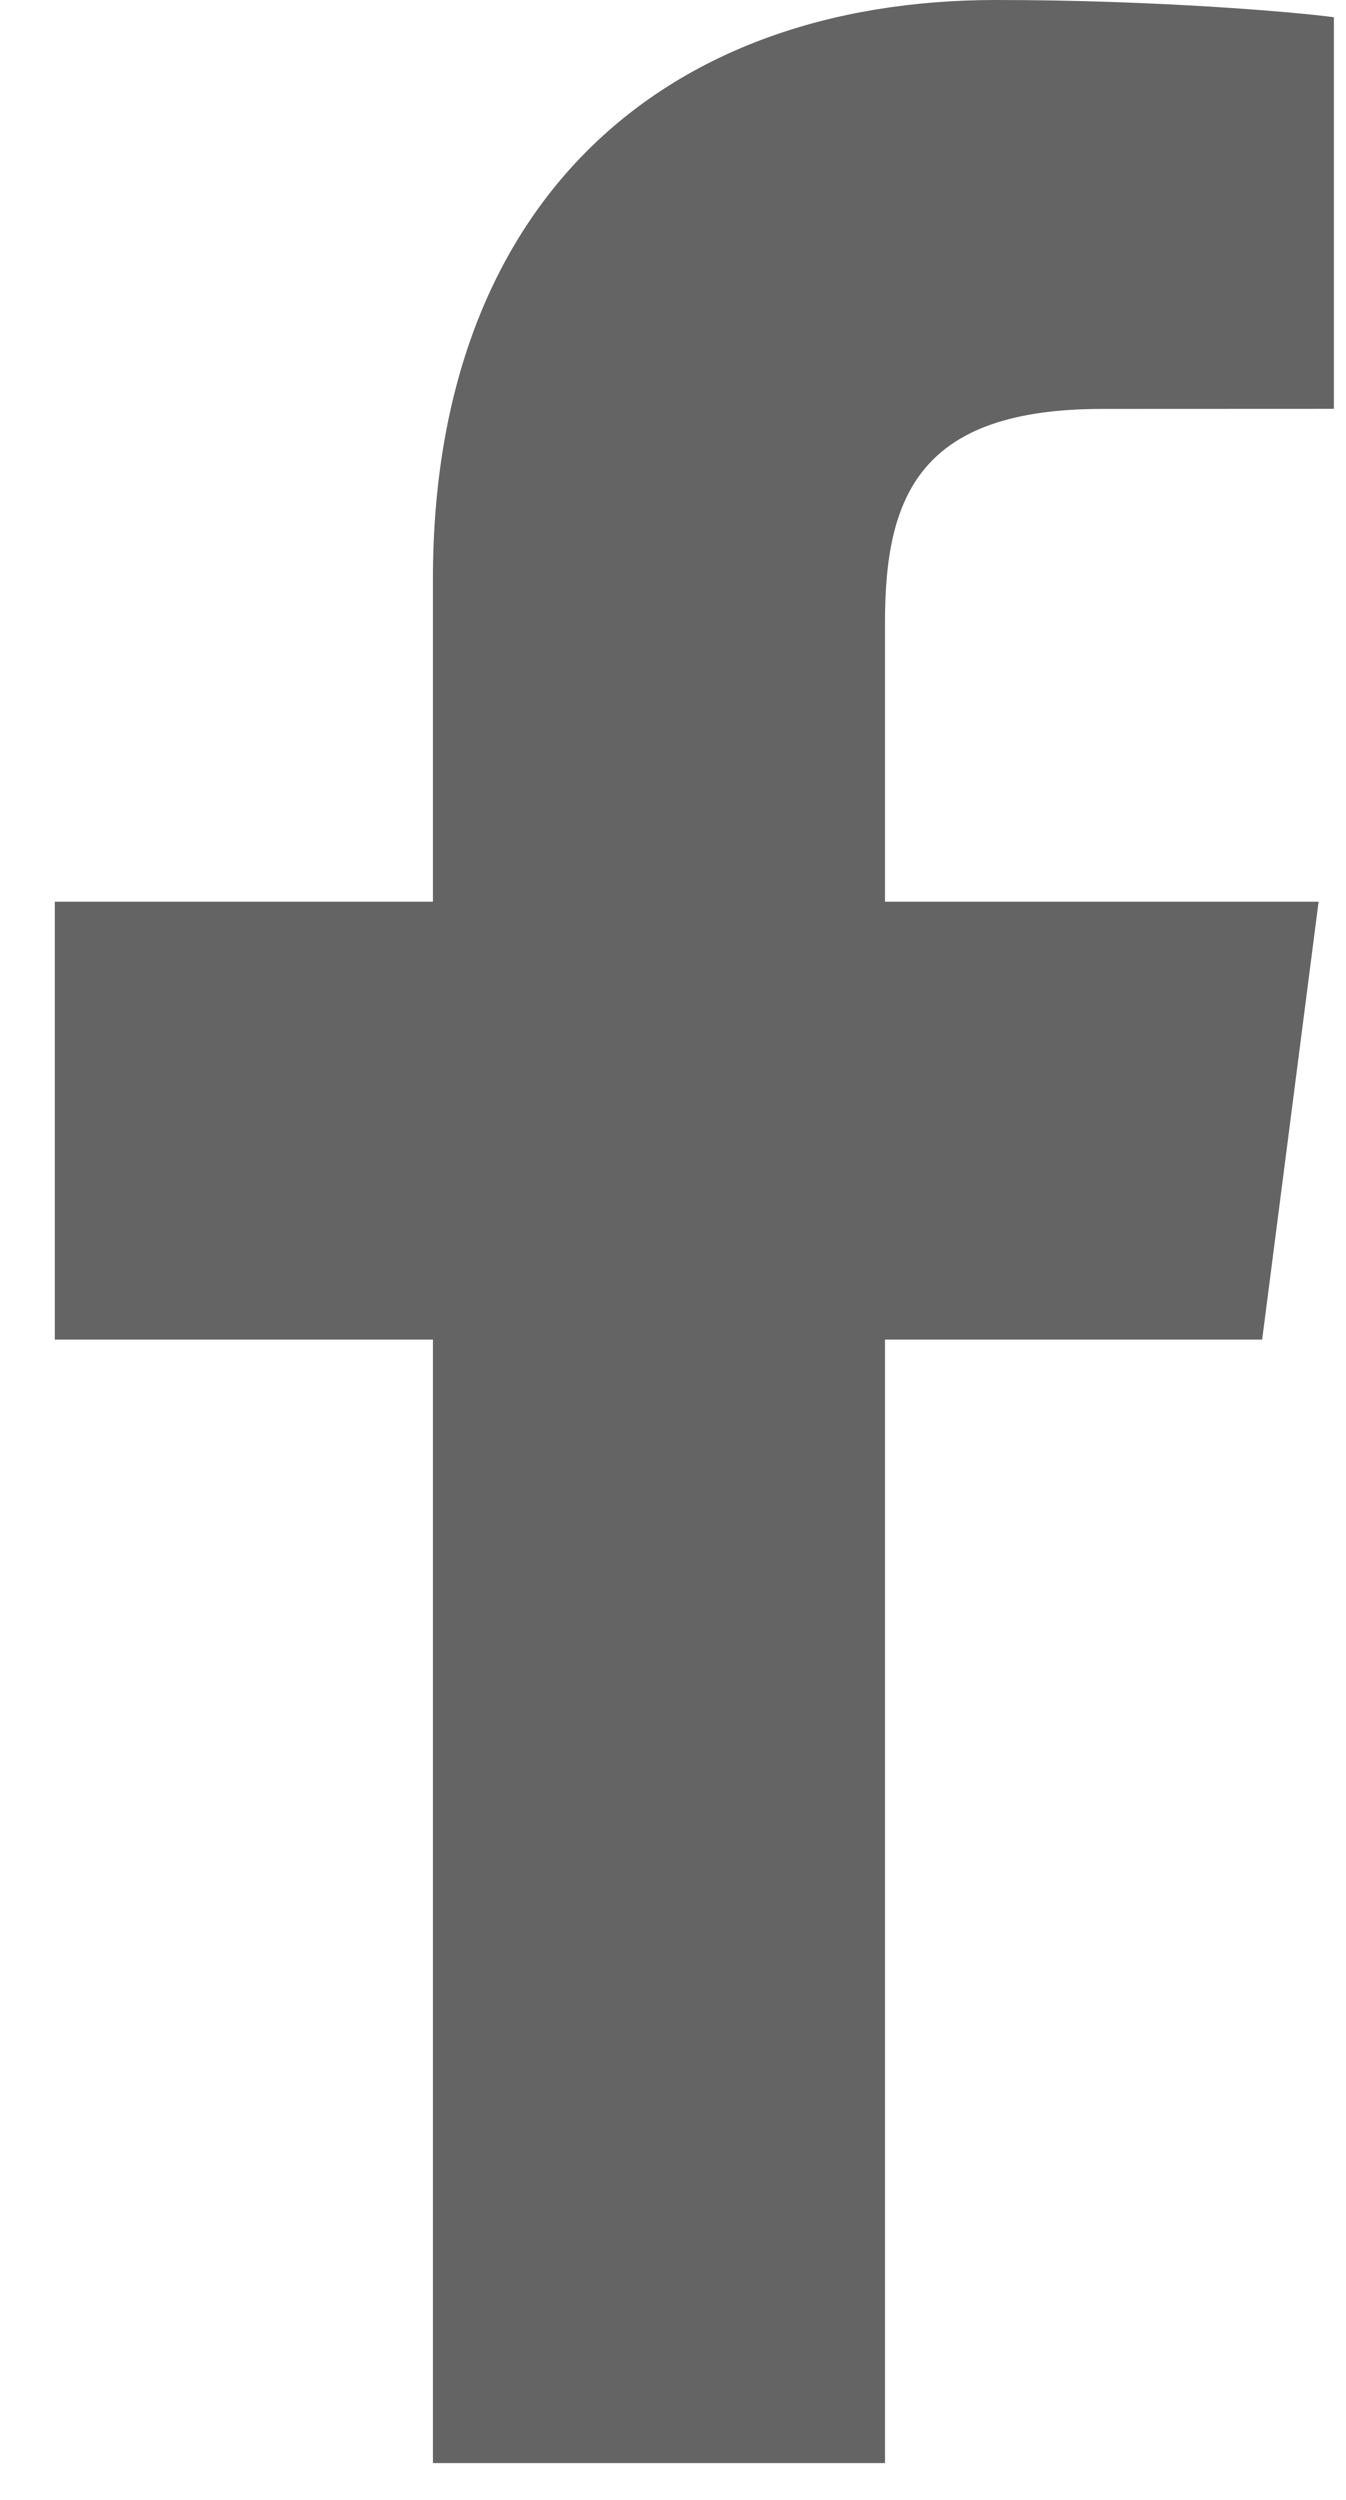 <svg width="14" height="26" viewBox="0 0 14 26" fill="none" xmlns="http://www.w3.org/2000/svg">
<path d="M9.205 25.617V13.932H13.128L13.715 9.378H9.205V6.47C9.205 5.152 9.571 4.253 11.462 4.253L13.874 4.252V0.179C13.457 0.124 12.025 0 10.36 0C6.883 0 4.503 2.122 4.503 6.02V9.378H0.57V13.932H4.503V25.617L9.205 25.617Z" fill="#646464"/>
</svg>
